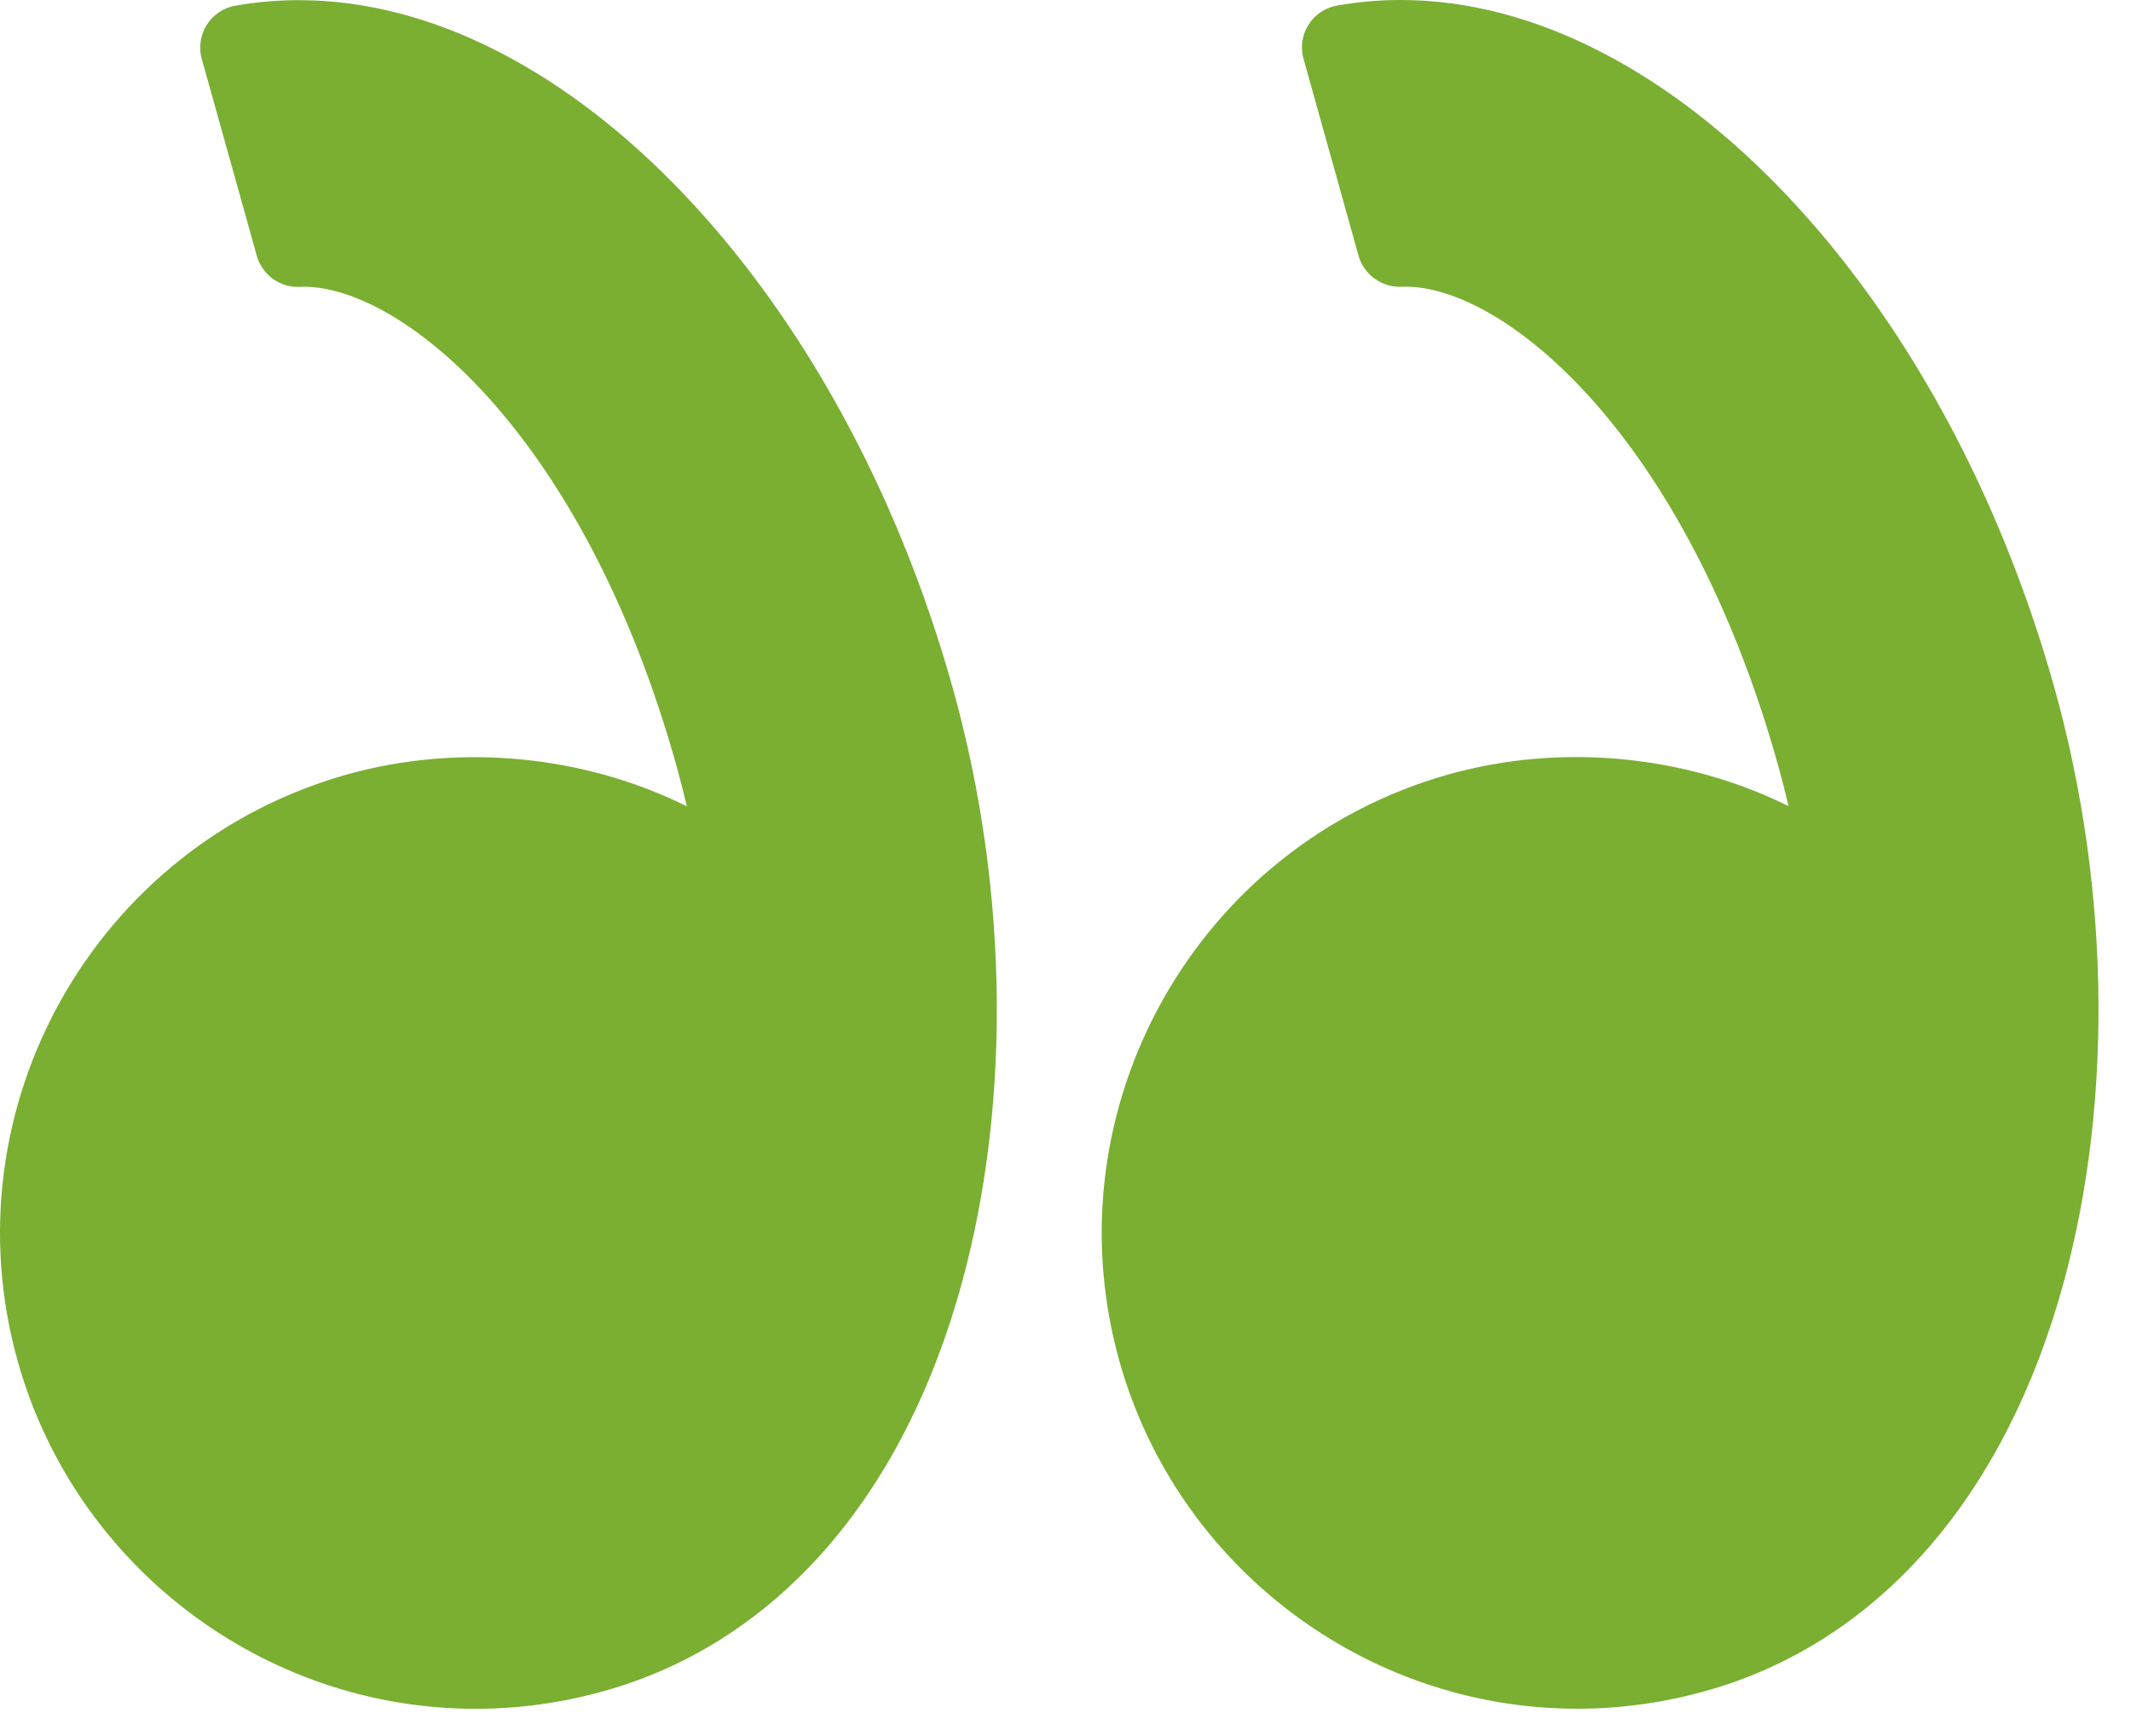 <?xml version="1.0" encoding="UTF-8"?> <svg xmlns="http://www.w3.org/2000/svg" width="54" height="44" viewBox="0 0 54 44" fill="none"> <path d="M52.063 17.447C49.239 7.338 42.272 0 35.499 0C34.955 0 34.412 0.047 33.882 0.141C33.582 0.194 33.319 0.37 33.157 0.627C32.995 0.885 32.949 1.198 33.032 1.491L34.426 6.482C34.56 6.964 35.025 7.29 35.507 7.268L35.618 7.266C38.13 7.266 42.72 11.033 45.06 19.406C45.152 19.739 45.24 20.078 45.325 20.433C42.698 19.132 39.564 18.831 36.727 19.622C30.325 21.415 26.575 28.084 28.364 34.491C29.815 39.681 34.586 43.308 39.966 43.308C41.062 43.308 42.157 43.156 43.219 42.859C47.441 41.678 50.615 38.17 52.157 32.983C53.549 28.304 53.514 22.642 52.063 17.447Z" fill="#7AAF32"></path> <path d="M7.58 0.004C7.037 0.004 6.493 0.05 5.964 0.144C5.664 0.196 5.401 0.373 5.239 0.63C5.077 0.888 5.032 1.201 5.113 1.494L6.508 6.485C6.643 6.967 7.098 7.293 7.59 7.271L7.699 7.268C10.211 7.268 14.802 11.036 17.142 19.409C17.235 19.744 17.322 20.083 17.406 20.436C14.778 19.134 11.646 18.834 8.808 19.625C2.408 21.417 -1.344 28.087 0.447 34.493C1.898 39.684 6.668 43.31 12.049 43.31C13.145 43.31 14.239 43.159 15.303 42.861C19.524 41.68 22.698 38.173 24.24 32.986C25.632 28.307 25.597 22.644 24.146 17.449C21.32 7.341 14.354 0.004 7.58 0.004Z" fill="#7AAF32"></path> </svg> 